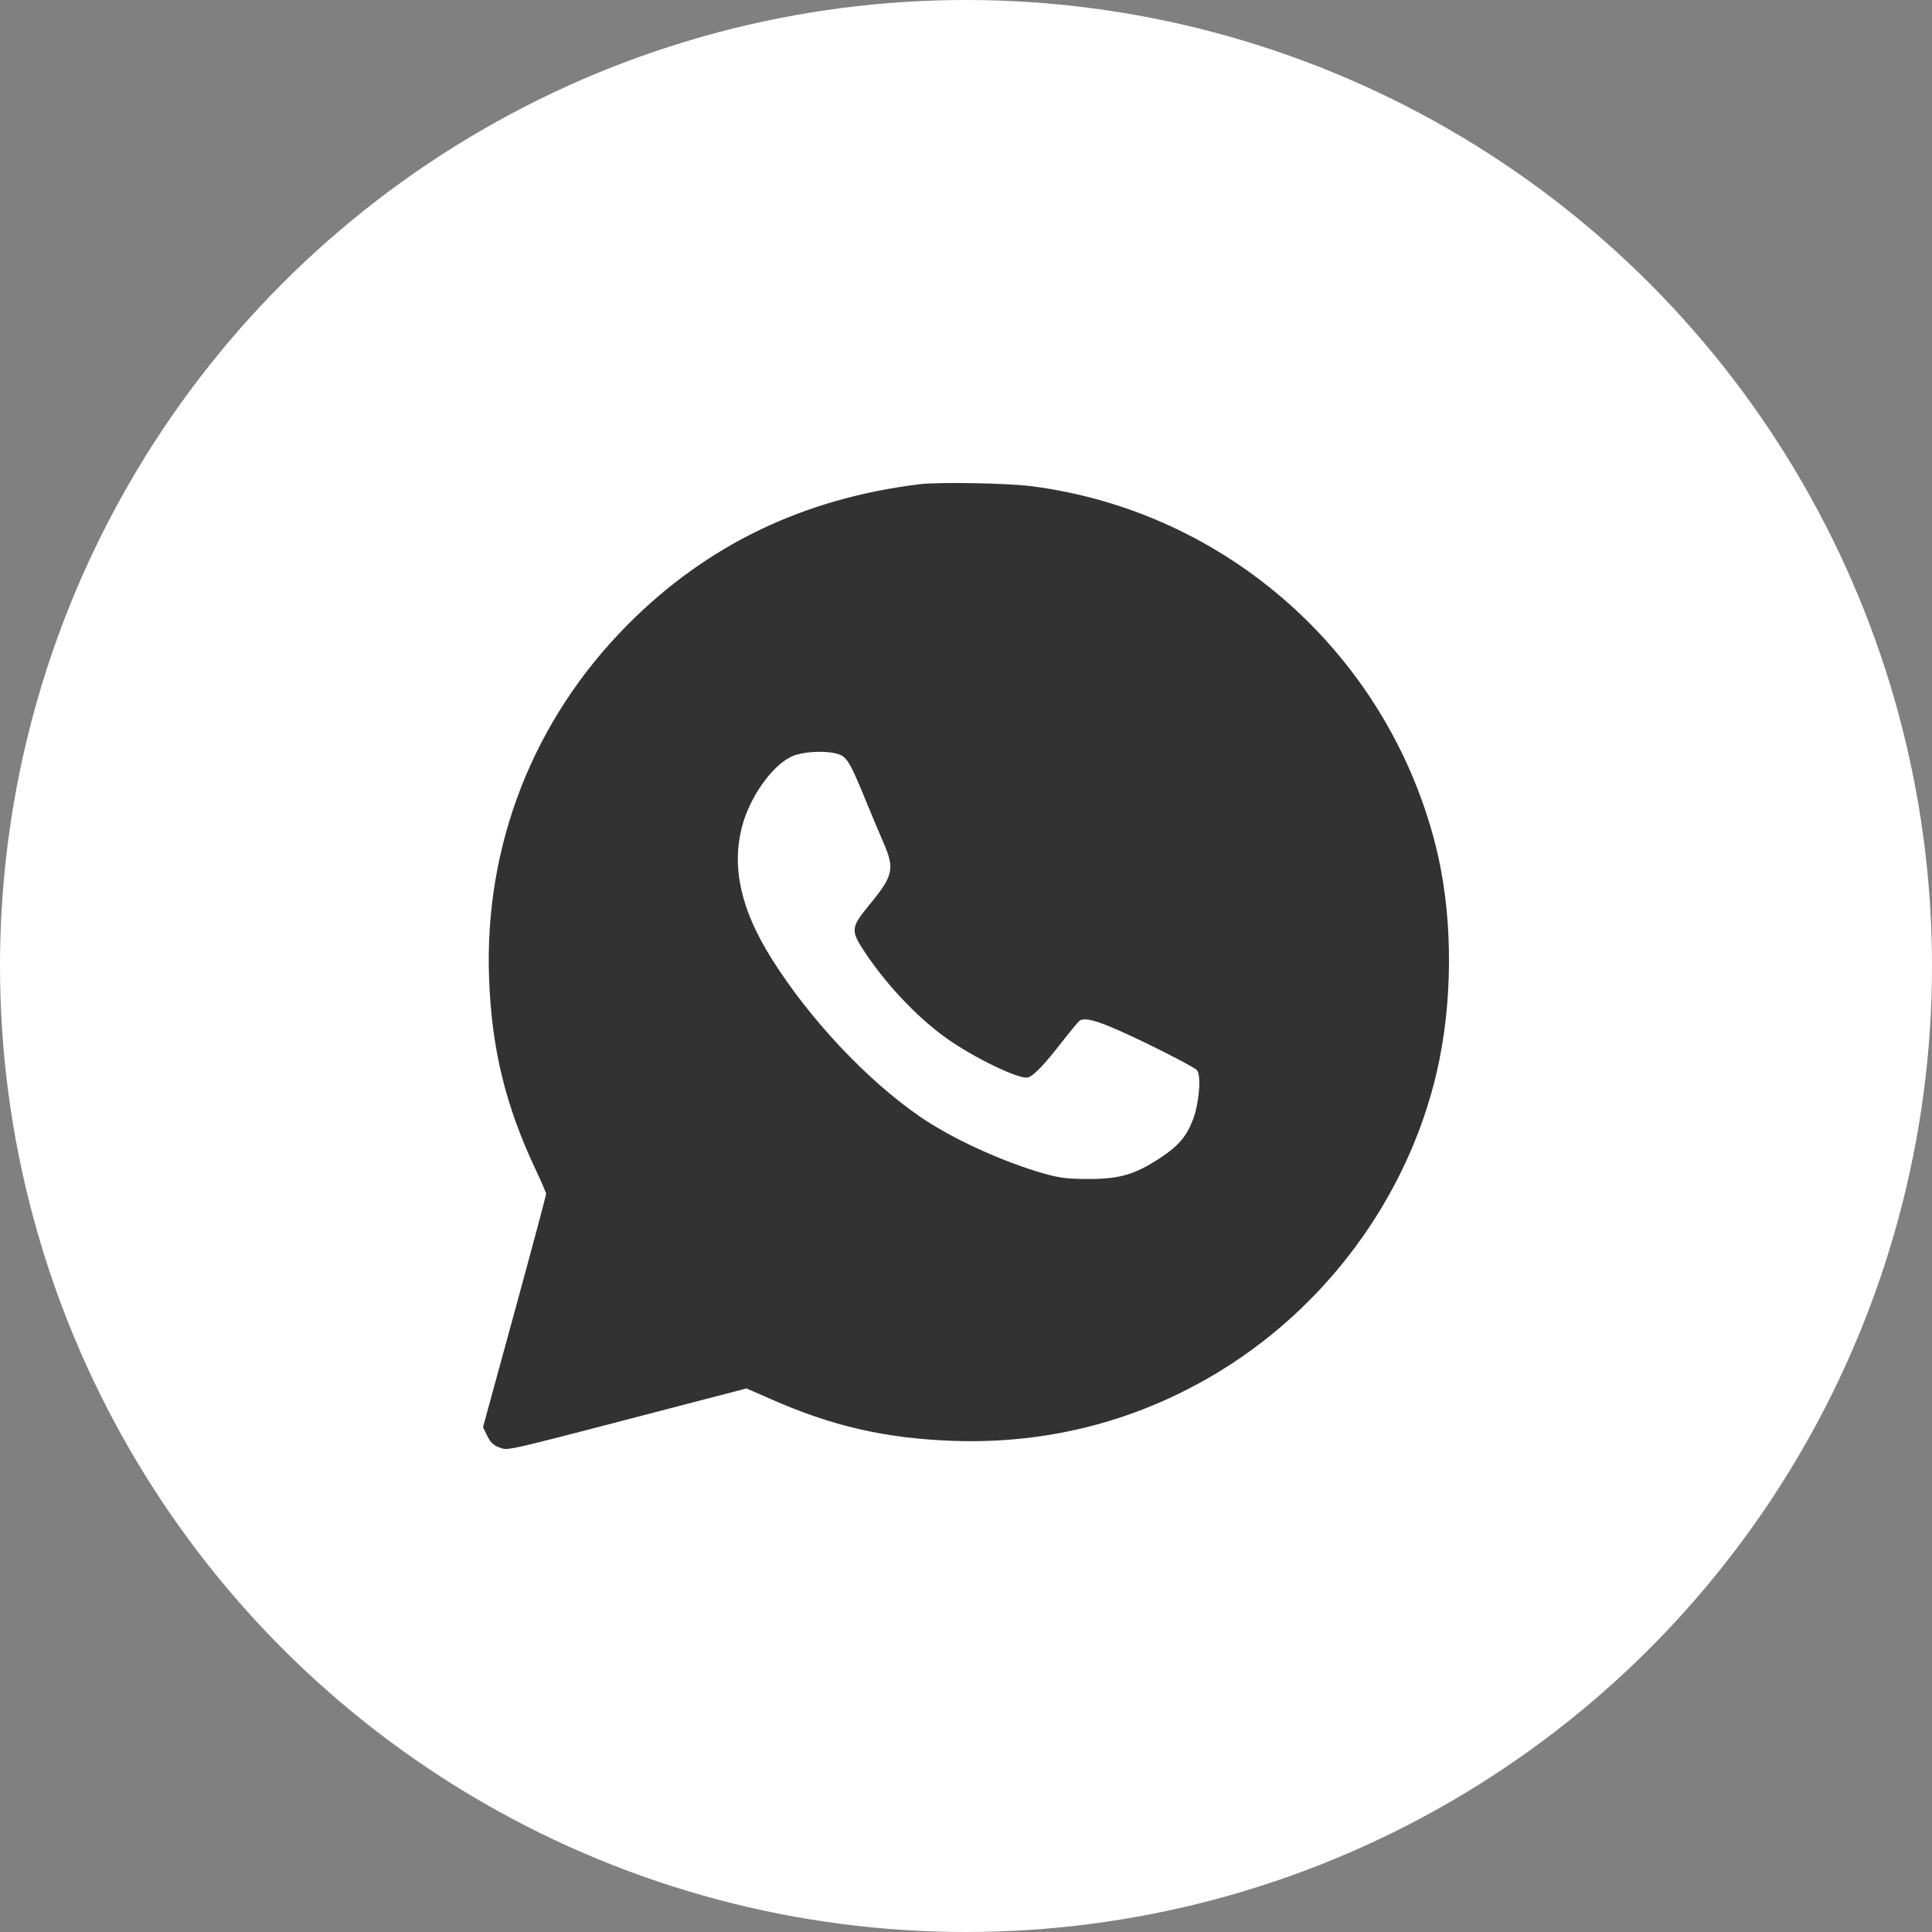 <svg width="28" height="28" viewBox="0 0 28 28" fill="none" xmlns="http://www.w3.org/2000/svg">
<rect x="0" y="0" width="28" height="28" fill="#808080" stroke="none"/>
<circle cx="14" cy="14" r="14" fill="white"/>
<path fill-rule="evenodd" clip-rule="evenodd" d="M13.325 7.018C11.642 7.225 10.246 7.897 9.096 9.054C7.73 10.43 7.017 12.247 7.088 14.176C7.125 15.202 7.327 16.028 7.765 16.955C7.846 17.128 7.914 17.284 7.915 17.303C7.915 17.321 7.71 18.089 7.458 19.01L7 20.684L7.063 20.813C7.11 20.908 7.158 20.952 7.247 20.981C7.377 21.024 7.219 21.061 10.166 20.292L10.819 20.122L11.161 20.272C12.056 20.669 12.829 20.846 13.81 20.882C15.207 20.932 16.531 20.583 17.712 19.852C19.331 18.849 20.495 17.186 20.863 15.35C21.065 14.337 21.043 13.176 20.802 12.236C20.095 9.471 17.776 7.413 14.955 7.047C14.602 7.001 13.608 6.984 13.325 7.018ZM12.219 10.963C12.303 11.029 12.358 11.137 12.579 11.678C12.654 11.86 12.753 12.096 12.8 12.203C12.971 12.595 12.949 12.691 12.591 13.124C12.344 13.423 12.334 13.485 12.486 13.726C12.798 14.22 13.277 14.734 13.717 15.047C14.117 15.332 14.782 15.652 14.899 15.615C14.984 15.588 15.132 15.434 15.39 15.102C15.511 14.947 15.625 14.809 15.644 14.795C15.73 14.728 15.978 14.812 16.623 15.124C16.996 15.306 17.323 15.479 17.348 15.511C17.412 15.588 17.379 15.99 17.291 16.221C17.195 16.474 17.078 16.61 16.802 16.79C16.442 17.024 16.224 17.087 15.775 17.087C15.479 17.087 15.347 17.071 15.122 17.006C14.5 16.826 13.783 16.495 13.318 16.173C12.555 15.644 11.734 14.769 11.188 13.902C10.74 13.191 10.601 12.579 10.752 11.988C10.861 11.563 11.177 11.11 11.462 10.969C11.654 10.874 12.101 10.871 12.219 10.963Z" fill="#323232"/>
</svg>
